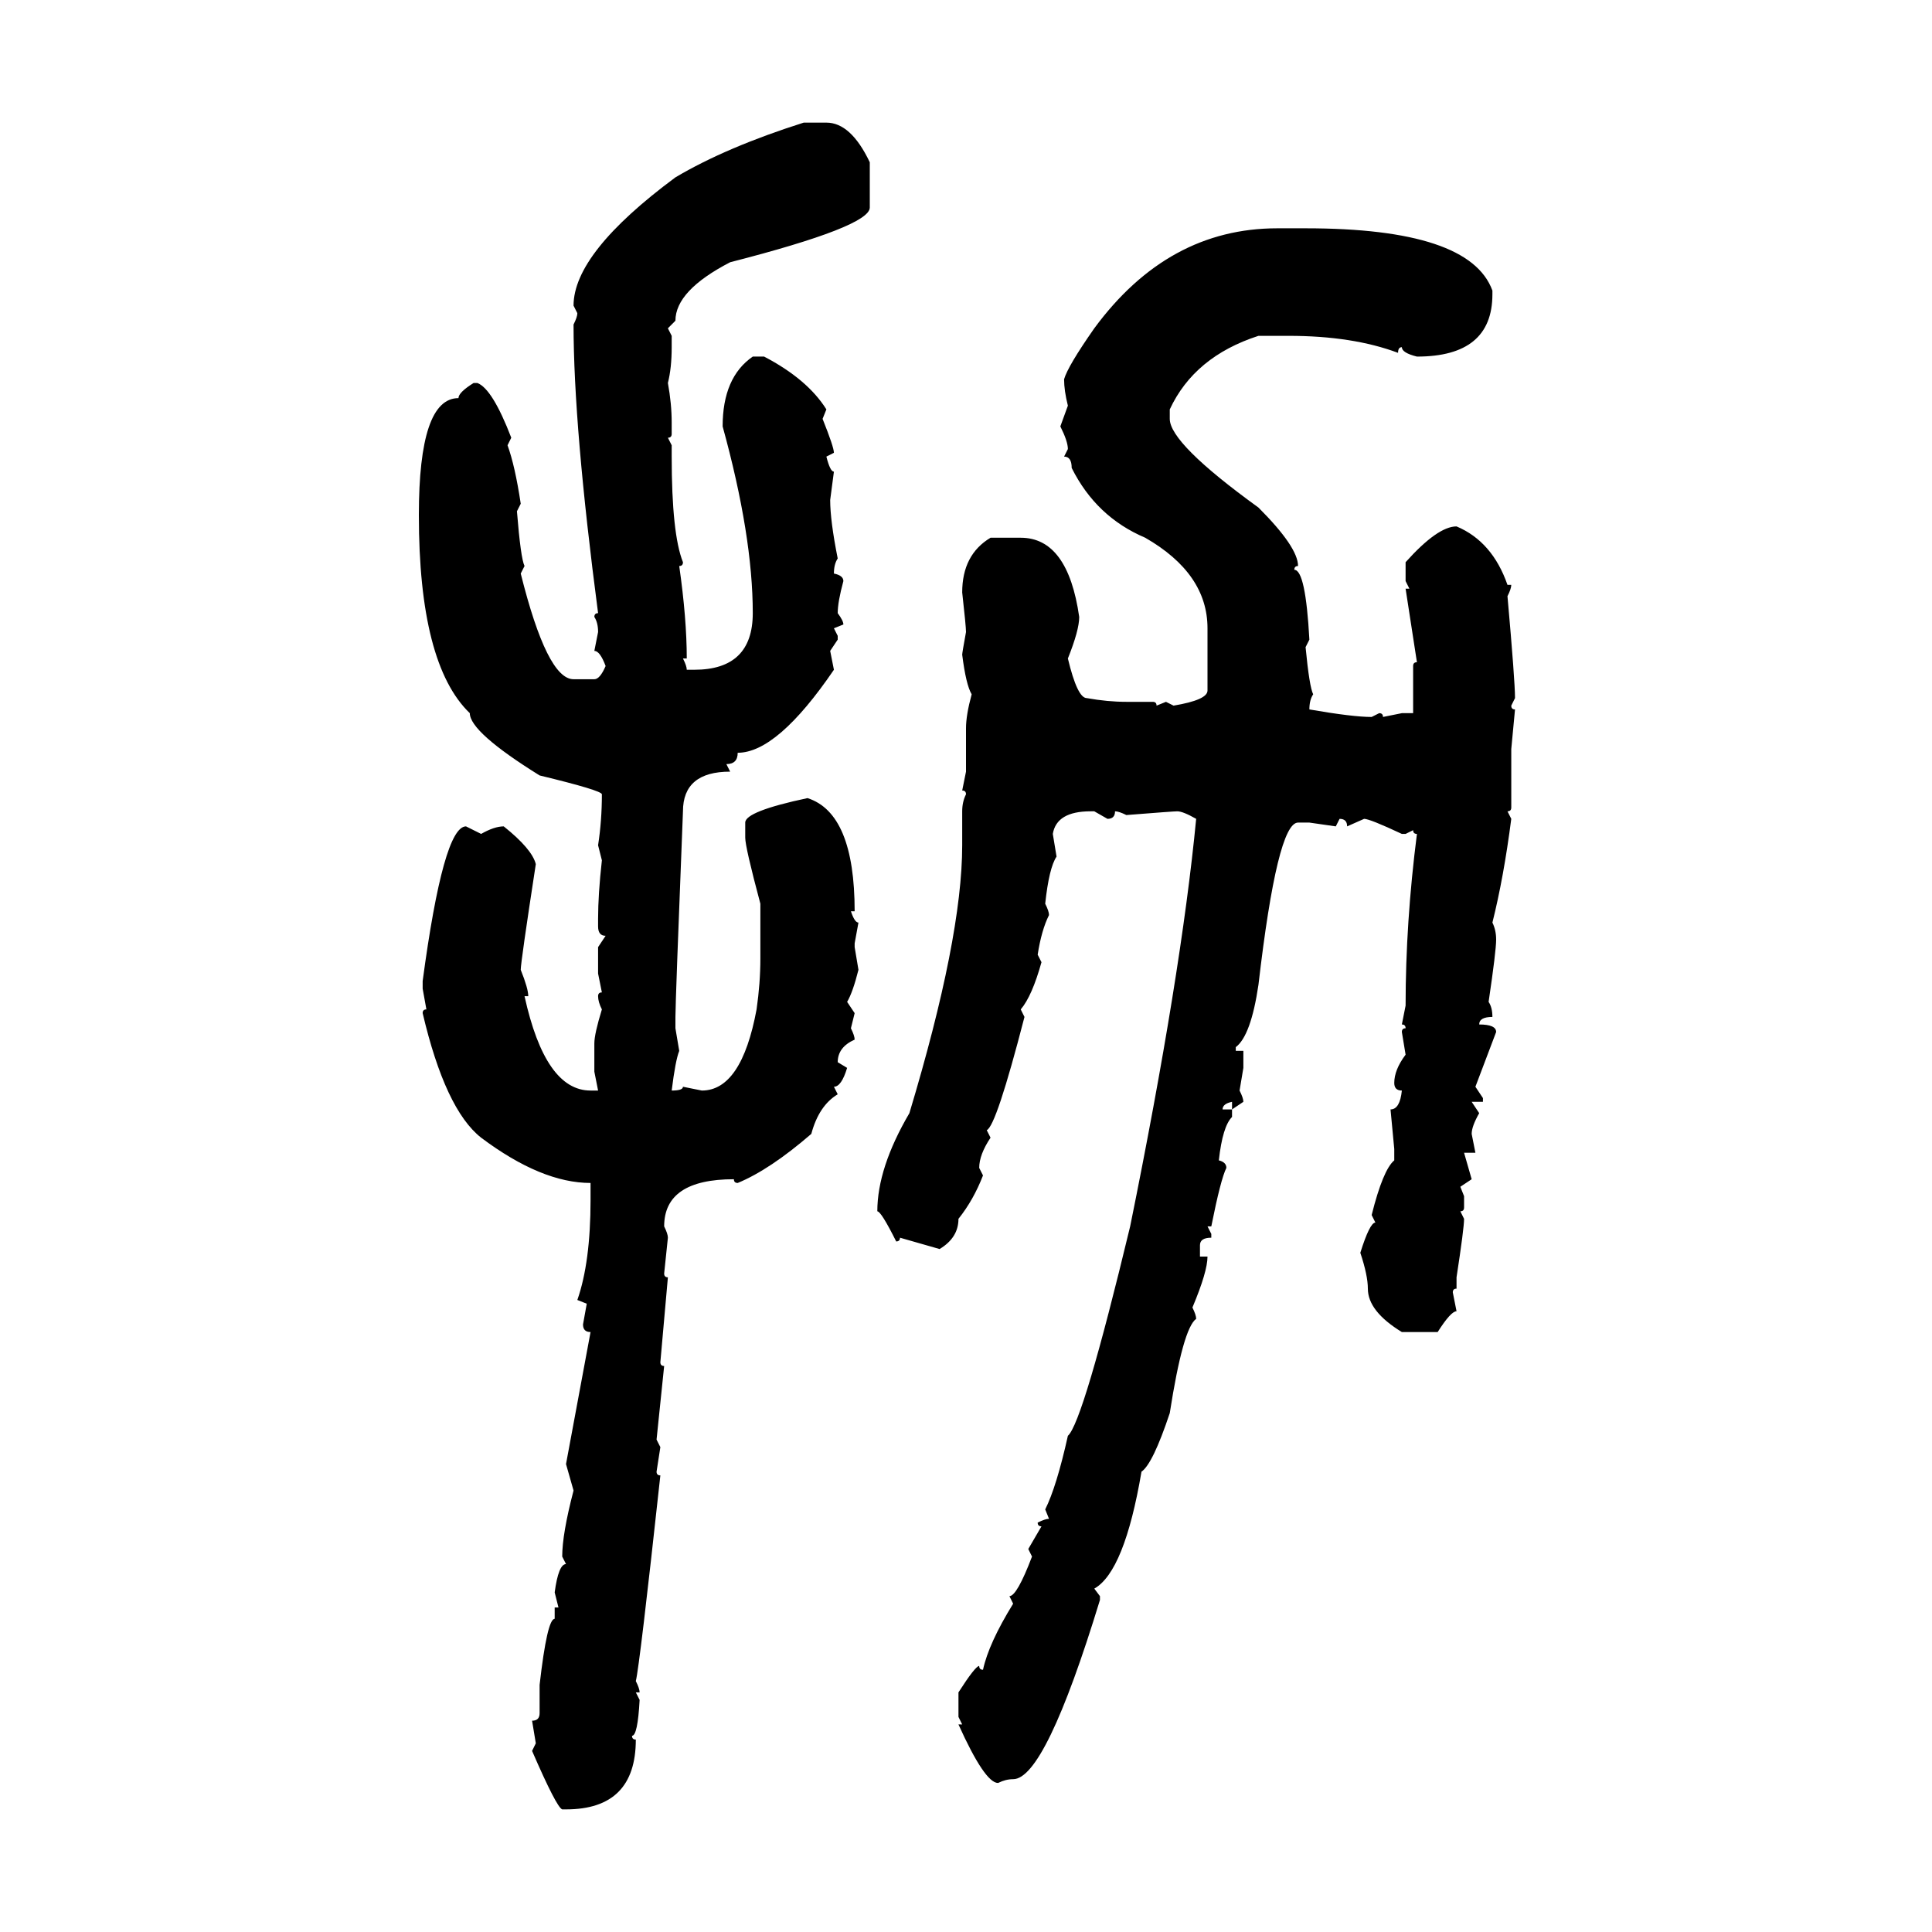 <svg xmlns="http://www.w3.org/2000/svg" xmlns:xlink="http://www.w3.org/1999/xlink" width="300" height="300"><path d="M124.80 19.04L124.80 19.04L128.32 19.04Q132.13 19.04 135.06 25.20L135.06 25.20L135.06 32.23Q135.06 35.16 113.38 40.72L113.38 40.72Q104.88 45.12 104.88 49.80L104.88 49.80L103.71 50.98L104.30 52.15L104.30 53.91Q104.30 57.13 103.71 59.47L103.71 59.47Q104.30 62.70 104.30 65.63L104.30 65.63L104.30 67.38Q104.30 67.97 103.71 67.97L103.71 67.97L104.30 69.14L104.30 70.90Q104.30 82.91 106.05 87.30L106.05 87.30Q106.05 87.89 105.47 87.89L105.47 87.89Q106.64 96.09 106.64 102.25L106.64 102.25L106.05 102.25Q106.64 103.42 106.64 104.00L106.64 104.00L107.81 104.00Q116.89 104.00 116.89 95.21L116.89 95.21Q116.89 83.20 112.21 66.21L112.21 66.21Q112.21 58.59 116.89 55.37L116.89 55.37L118.65 55.37Q125.39 58.89 128.32 63.57L128.32 63.57L127.73 65.04Q129.49 69.43 129.49 70.31L129.49 70.31L128.32 70.90Q128.91 73.24 129.49 73.24L129.49 73.24L128.91 77.64Q128.91 80.86 130.08 86.72L130.08 86.72Q129.49 87.60 129.49 89.06L129.49 89.06Q130.96 89.36 130.96 90.23L130.96 90.23Q130.08 93.46 130.08 95.21L130.08 95.21Q130.96 96.39 130.96 96.97L130.96 96.97L129.49 97.56L130.08 98.73L130.08 99.32L128.91 101.07L129.49 104.00Q120.70 116.89 114.55 116.89L114.55 116.89Q114.55 118.65 112.79 118.65L112.79 118.65L113.38 119.82Q106.05 119.82 106.05 125.98L106.05 125.98Q104.88 155.57 104.88 157.91L104.88 157.91L104.88 159.67L105.47 163.18Q104.88 164.65 104.30 169.34L104.30 169.34Q106.05 169.34 106.05 168.75L106.05 168.75L108.98 169.34Q115.14 169.34 117.48 156.74L117.48 156.74Q118.07 152.64 118.07 148.83L118.07 148.83L118.07 140.33Q115.72 131.54 115.72 130.08L115.72 130.08L115.72 127.73Q115.72 125.98 125.39 123.93L125.39 123.93Q132.71 126.27 132.71 141.50L132.71 141.50L132.13 141.50Q132.71 143.26 133.30 143.26L133.30 143.26L132.71 146.48L132.71 147.07L133.30 150.59Q132.42 154.10 131.54 155.57L131.54 155.57L132.71 157.32L132.13 159.67Q132.71 160.84 132.71 161.43L132.71 161.43Q130.08 162.60 130.08 164.94L130.08 164.94L131.54 165.82Q130.66 168.75 129.49 168.75L129.49 168.75L130.08 169.92Q127.15 171.68 125.98 176.07L125.98 176.07Q119.53 181.64 114.55 183.69L114.55 183.69Q113.96 183.69 113.96 183.11L113.96 183.11Q103.13 183.11 103.13 190.43L103.13 190.43Q103.71 191.60 103.71 192.19L103.71 192.19L103.13 197.75Q103.13 198.34 103.71 198.34L103.71 198.34L102.54 211.52Q102.54 212.11 103.13 212.11L103.13 212.11L101.95 223.54L102.54 224.71L101.95 228.52Q101.95 229.10 102.54 229.10L102.54 229.10Q99.32 258.69 98.73 261.04L98.73 261.04Q99.32 262.21 99.32 262.79L99.32 262.79L98.73 262.79L99.32 263.96Q99.02 269.53 98.14 269.53L98.14 269.53Q98.14 270.12 98.73 270.12L98.73 270.12Q98.73 280.96 87.89 280.96L87.89 280.96L87.30 280.96Q86.43 280.66 82.62 271.88L82.62 271.88L83.20 270.70L82.62 267.19Q83.79 267.19 83.79 266.02L83.79 266.02L83.79 261.62Q84.96 251.37 86.13 251.37L86.13 251.37L86.13 249.61L86.72 249.61L86.13 247.27Q86.72 242.87 87.89 242.87L87.89 242.87L87.30 241.70Q87.30 238.18 89.06 231.45L89.06 231.45L87.89 227.34L91.70 206.84Q90.53 206.84 90.53 205.66L90.53 205.66L91.11 202.44L89.65 201.86Q91.70 196.00 91.70 186.33L91.70 186.33L91.70 183.69Q84.08 183.69 74.71 176.66L74.71 176.66Q69.14 172.27 65.63 157.32L65.63 157.32Q65.63 156.74 66.21 156.74L66.21 156.74L65.63 153.52L65.63 152.34Q68.85 128.32 72.36 128.32L72.36 128.32L74.71 129.49Q76.76 128.32 78.22 128.32L78.22 128.32Q82.62 131.84 83.20 134.18L83.20 134.18Q80.86 149.41 80.86 150.59L80.86 150.59Q82.03 153.52 82.03 154.69L82.03 154.69L81.45 154.69Q84.67 169.34 91.70 169.34L91.70 169.34L92.87 169.34L92.29 166.41L92.29 162.01Q92.29 160.55 93.46 156.74L93.46 156.74Q92.87 155.57 92.87 154.69L92.87 154.69Q92.87 154.10 93.46 154.10L93.46 154.10L92.87 151.17L92.87 147.07L94.04 145.31Q92.87 145.31 92.87 143.85L92.87 143.85L92.87 142.68Q92.87 138.87 93.46 133.59L93.46 133.59L92.87 131.25Q93.46 127.44 93.46 123.34L93.46 123.34Q93.46 122.75 83.79 120.41L83.79 120.41Q72.95 113.67 72.95 110.74L72.95 110.74Q65.04 103.13 65.04 79.98L65.04 79.98Q65.04 61.82 71.19 61.82L71.19 61.82Q71.19 60.94 73.54 59.47L73.54 59.47L74.12 59.47Q76.46 60.35 79.39 67.97L79.39 67.97L78.81 69.14Q79.98 72.36 80.86 78.22L80.86 78.22L80.27 79.39Q80.86 86.72 81.45 87.89L81.45 87.89L80.86 89.06Q84.96 105.47 89.06 105.47L89.06 105.47L92.29 105.47Q93.16 105.47 94.04 103.42L94.04 103.42Q93.16 101.07 92.29 101.07L92.29 101.07L92.87 98.14Q92.87 96.68 92.29 95.80L92.29 95.80Q92.29 95.21 92.87 95.21L92.87 95.21Q89.06 66.21 89.06 50.39L89.06 50.39Q89.65 49.22 89.65 48.63L89.65 48.63L89.06 47.46Q89.06 39.26 104.88 27.54L104.88 27.54Q112.79 22.85 124.80 19.04ZM198.34 35.45L202.73 35.45Q228.22 35.45 231.74 45.12L231.74 45.12L231.74 45.70Q231.74 55.37 220.02 55.37L220.02 55.37Q217.68 54.79 217.68 53.91L217.68 53.91Q217.09 53.91 217.09 54.79L217.09 54.79Q210.06 52.15 200.10 52.15L200.10 52.15L195.41 52.15Q185.45 55.37 181.64 63.57L181.64 63.57L181.64 65.04Q181.64 68.85 195.41 78.81L195.41 78.81Q201.56 84.96 201.56 87.89L201.56 87.89Q200.98 87.89 200.98 88.48L200.98 88.48Q202.73 88.48 203.32 99.32L203.32 99.32L202.73 100.49Q203.32 106.64 203.91 107.81L203.91 107.81Q203.32 108.69 203.32 110.16L203.32 110.16Q210.06 111.33 212.99 111.33L212.99 111.33L214.16 110.74Q214.75 110.74 214.75 111.33L214.75 111.33L217.68 110.74L219.43 110.74L219.43 103.42Q219.43 102.83 220.02 102.83L220.02 102.83L218.26 91.41L218.85 91.41L218.26 90.23L218.26 87.30Q223.24 81.74 226.17 81.74L226.17 81.74Q231.74 84.08 234.08 90.82L234.08 90.82L234.67 90.82Q234.67 91.41 234.08 92.58L234.08 92.58Q235.25 105.76 235.25 108.40L235.25 108.40L234.67 109.57Q234.67 110.16 235.25 110.16L235.25 110.16L234.67 116.31L234.67 125.39Q234.67 125.98 234.08 125.98L234.08 125.98L234.67 127.15Q233.50 136.23 231.74 143.26L231.74 143.26Q232.32 144.43 232.32 145.90L232.32 145.90Q232.32 147.66 231.15 155.57L231.15 155.57Q231.74 156.45 231.74 157.91L231.74 157.91Q229.69 157.91 229.69 159.08L229.69 159.08Q232.32 159.08 232.32 160.25L232.32 160.25L229.10 168.75L230.27 170.51L230.27 171.09L228.52 171.09L229.69 172.85Q228.52 174.90 228.52 176.07L228.52 176.07L229.10 179.00L227.34 179.00L228.52 183.11L226.76 184.28L227.34 185.74L227.34 187.50Q227.34 188.09 226.76 188.09L226.76 188.09L227.34 189.26Q227.34 190.72 226.17 198.34L226.17 198.34L226.17 200.10Q225.59 200.10 225.59 200.68L225.59 200.68L226.17 203.61Q225.29 203.61 223.24 206.84L223.24 206.84L217.68 206.84Q212.40 203.61 212.40 200.10L212.40 200.10Q212.40 198.05 211.23 194.53L211.23 194.53Q212.70 189.84 213.57 189.84L213.57 189.84L212.99 188.67Q214.75 181.64 216.50 180.18L216.50 180.18L216.50 178.42L215.92 172.27Q217.38 172.27 217.68 169.34L217.68 169.34Q216.50 169.34 216.50 168.16L216.50 168.16Q216.50 166.11 218.26 163.77L218.26 163.77L217.68 160.25Q217.68 159.67 218.26 159.67L218.26 159.67Q218.26 159.08 217.68 159.08L217.68 159.08L218.26 156.15Q218.26 143.26 220.02 129.49L220.02 129.49Q219.43 129.49 219.43 128.91L219.43 128.91L218.26 129.49L217.68 129.49Q212.70 127.15 211.82 127.15L211.82 127.15L209.18 128.32Q209.18 127.15 208.01 127.15L208.01 127.15L207.42 128.32L203.32 127.73L201.56 127.73Q198.34 127.73 195.41 152.93L195.41 152.93Q194.24 160.84 191.89 162.60L191.89 162.60L191.89 163.18L193.07 163.18L193.07 165.82L192.48 169.34Q193.07 170.51 193.07 171.09L193.07 171.09L191.31 172.27L191.31 171.09Q189.84 171.39 189.84 172.27L189.84 172.27L191.31 172.27L191.31 173.44Q189.84 174.90 189.26 180.18L189.26 180.18Q190.43 180.47 190.43 181.35L190.43 181.35Q189.55 183.11 188.09 190.43L188.09 190.43L187.50 190.43L188.09 191.60L188.09 192.19Q186.33 192.19 186.33 193.36L186.33 193.36L186.33 195.12L187.50 195.12Q187.50 197.46 185.16 203.03L185.16 203.03Q185.74 204.20 185.74 204.79L185.74 204.79Q183.69 206.25 181.64 219.43L181.64 219.43Q179.00 227.34 177.25 228.52L177.25 228.52Q174.61 244.04 169.92 246.68L169.92 246.68L170.80 247.85L170.80 248.44Q162.30 276.27 157.32 276.27L157.32 276.27Q156.15 276.27 154.98 276.86L154.98 276.86Q152.93 276.86 148.83 267.77L148.83 267.77L149.41 267.77L148.83 266.60L148.83 262.79Q151.46 258.69 152.05 258.69L152.05 258.69Q152.05 259.28 152.64 259.28L152.64 259.28Q153.52 255.18 157.32 249.02L157.32 249.02L156.74 247.85Q157.91 247.85 160.25 241.70L160.25 241.70L159.67 240.53L161.72 237.01Q161.13 237.01 161.13 236.43L161.13 236.43Q162.30 235.84 162.89 235.84L162.89 235.84L162.30 234.38Q164.06 230.86 165.82 222.95L165.82 222.95Q168.16 220.90 175.49 190.43L175.49 190.43Q183.40 151.46 185.74 127.15L185.74 127.15Q183.69 125.98 182.81 125.98L182.81 125.98Q182.23 125.98 174.90 126.56L174.90 126.56Q173.73 125.98 173.14 125.98L173.14 125.98Q173.14 127.15 171.97 127.15L171.97 127.15L169.92 125.98L169.34 125.98Q164.06 125.98 163.48 129.49L163.48 129.49L164.06 133.01Q162.89 134.77 162.30 140.33L162.30 140.33Q162.89 141.50 162.89 142.09L162.89 142.09Q161.72 144.43 161.13 148.24L161.13 148.24L161.72 149.41Q160.25 154.69 158.50 156.74L158.50 156.74L159.08 157.91Q154.69 174.90 153.22 175.49L153.22 175.49L153.81 176.66Q152.05 179.30 152.05 181.35L152.05 181.35L152.64 182.52Q151.17 186.33 148.83 189.26L148.83 189.26Q148.83 192.19 145.90 193.95L145.90 193.95L139.75 192.19Q139.75 192.77 139.16 192.77L139.16 192.77Q136.82 188.09 136.23 188.09L136.23 188.09Q136.23 181.35 141.21 172.85L141.21 172.85Q149.41 145.61 149.41 131.25L149.41 131.25L149.41 125.98Q149.41 124.51 150 123.34L150 123.34Q150 122.75 149.41 122.75L149.41 122.75L150 119.82L150 113.09Q150 111.04 150.88 107.81L150.88 107.81Q150 106.35 149.41 101.66L149.41 101.66Q149.41 101.37 150 98.14L150 98.14Q150 97.27 149.41 91.99L149.41 91.99Q149.41 86.13 153.81 83.50L153.81 83.50L158.50 83.50Q165.82 83.50 167.58 95.80L167.58 95.80Q167.58 97.85 165.82 102.25L165.82 102.25Q167.29 108.40 168.75 108.40L168.75 108.40Q171.97 108.98 174.90 108.98L174.90 108.98L179.00 108.98Q179.59 108.98 179.59 109.57L179.59 109.57L181.05 108.98L182.23 109.57Q187.50 108.69 187.50 107.23L187.50 107.23L187.50 97.56Q187.50 89.06 177.83 83.50L177.83 83.50Q170.21 80.27 166.41 72.66L166.41 72.66Q166.41 70.90 165.23 70.90L165.23 70.90L165.82 69.73Q165.82 68.55 164.65 66.21L164.65 66.21L165.82 62.99Q165.23 60.64 165.23 58.89L165.23 58.89Q165.82 56.84 169.92 50.98L169.92 50.98Q181.35 35.45 198.34 35.45L198.34 35.45Z"/></svg>